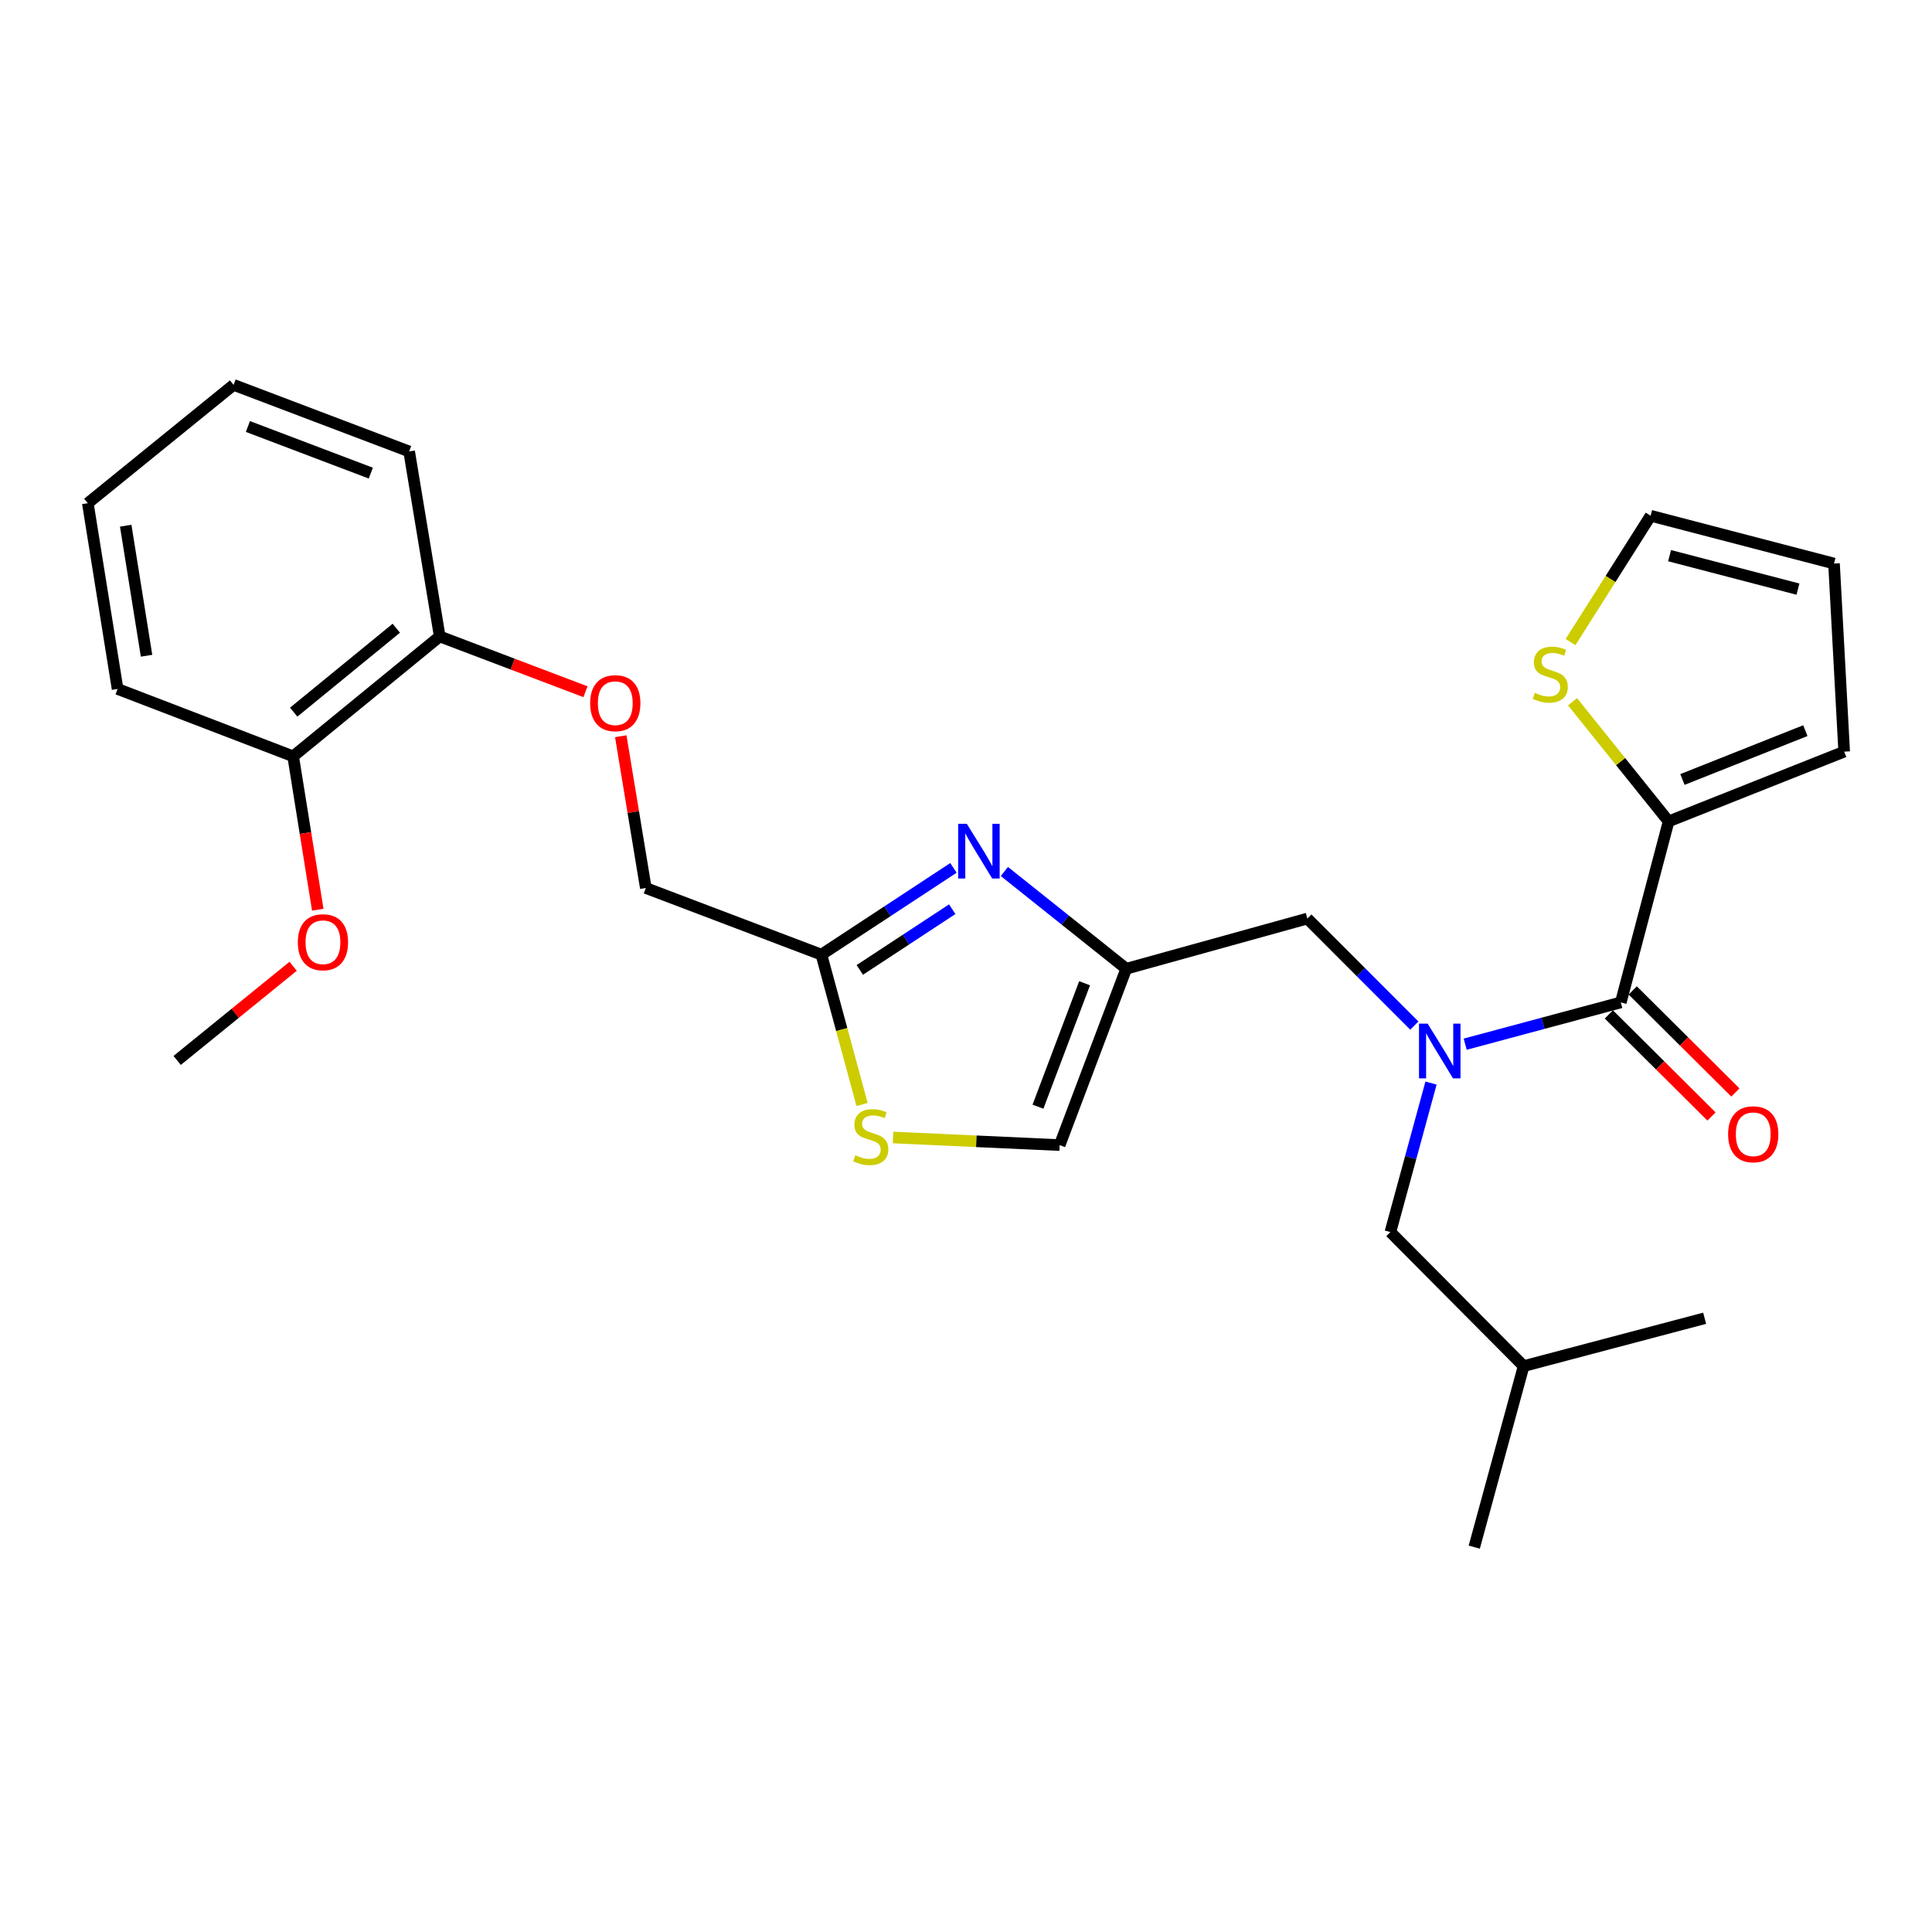 <?xml version='1.0' encoding='iso-8859-1'?>
<svg version='1.1' baseProfile='full'
              xmlns='http://www.w3.org/2000/svg'
                      xmlns:rdkit='http://www.rdkit.org/xml'
                      xmlns:xlink='http://www.w3.org/1999/xlink'
                  xml:space='preserve'
width='1000px' height='1000px' viewBox='0 0 1000 1000'>
<!-- END OF HEADER -->
<rect style='opacity:1.0;fill:#FFFFFF;stroke:none' width='1000' height='1000' x='0' y='0'> </rect>
<path class='bond-0' d='M 758.379,540.473 L 798.651,529.659' style='fill:none;fill-rule:evenodd;stroke:#0000FF;stroke-width:6px;stroke-linecap:butt;stroke-linejoin:miter;stroke-opacity:1' />
<path class='bond-0' d='M 798.651,529.659 L 838.923,518.845' style='fill:none;fill-rule:evenodd;stroke:#000000;stroke-width:6px;stroke-linecap:butt;stroke-linejoin:miter;stroke-opacity:1' />
<path class='bond-7' d='M 732.049,530.839 L 704.362,503.14' style='fill:none;fill-rule:evenodd;stroke:#0000FF;stroke-width:6px;stroke-linecap:butt;stroke-linejoin:miter;stroke-opacity:1' />
<path class='bond-7' d='M 704.362,503.14 L 676.675,475.441' style='fill:none;fill-rule:evenodd;stroke:#000000;stroke-width:6px;stroke-linecap:butt;stroke-linejoin:miter;stroke-opacity:1' />
<path class='bond-9' d='M 740.69,560.596 L 730.175,599.157' style='fill:none;fill-rule:evenodd;stroke:#0000FF;stroke-width:6px;stroke-linecap:butt;stroke-linejoin:miter;stroke-opacity:1' />
<path class='bond-9' d='M 730.175,599.157 L 719.661,637.719' style='fill:none;fill-rule:evenodd;stroke:#000000;stroke-width:6px;stroke-linecap:butt;stroke-linejoin:miter;stroke-opacity:1' />
<path class='bond-3' d='M 838.923,518.845 L 863.668,425.154' style='fill:none;fill-rule:evenodd;stroke:#000000;stroke-width:6px;stroke-linecap:butt;stroke-linejoin:miter;stroke-opacity:1' />
<path class='bond-10' d='M 832.746,525.057 L 859.311,551.476' style='fill:none;fill-rule:evenodd;stroke:#000000;stroke-width:6px;stroke-linecap:butt;stroke-linejoin:miter;stroke-opacity:1' />
<path class='bond-10' d='M 859.311,551.476 L 885.877,577.894' style='fill:none;fill-rule:evenodd;stroke:#FF0000;stroke-width:6px;stroke-linecap:butt;stroke-linejoin:miter;stroke-opacity:1' />
<path class='bond-10' d='M 845.101,512.633 L 871.666,539.052' style='fill:none;fill-rule:evenodd;stroke:#000000;stroke-width:6px;stroke-linecap:butt;stroke-linejoin:miter;stroke-opacity:1' />
<path class='bond-10' d='M 871.666,539.052 L 898.232,565.47' style='fill:none;fill-rule:evenodd;stroke:#FF0000;stroke-width:6px;stroke-linecap:butt;stroke-linejoin:miter;stroke-opacity:1' />
<path class='bond-1' d='M 519.866,451.081 L 551.406,476.251' style='fill:none;fill-rule:evenodd;stroke:#0000FF;stroke-width:6px;stroke-linecap:butt;stroke-linejoin:miter;stroke-opacity:1' />
<path class='bond-1' d='M 551.406,476.251 L 582.945,501.421' style='fill:none;fill-rule:evenodd;stroke:#000000;stroke-width:6px;stroke-linecap:butt;stroke-linejoin:miter;stroke-opacity:1' />
<path class='bond-4' d='M 493.509,449.22 L 459.331,471.67' style='fill:none;fill-rule:evenodd;stroke:#0000FF;stroke-width:6px;stroke-linecap:butt;stroke-linejoin:miter;stroke-opacity:1' />
<path class='bond-4' d='M 459.331,471.67 L 425.154,494.121' style='fill:none;fill-rule:evenodd;stroke:#000000;stroke-width:6px;stroke-linecap:butt;stroke-linejoin:miter;stroke-opacity:1' />
<path class='bond-4' d='M 492.875,470.6 L 468.951,486.315' style='fill:none;fill-rule:evenodd;stroke:#0000FF;stroke-width:6px;stroke-linecap:butt;stroke-linejoin:miter;stroke-opacity:1' />
<path class='bond-4' d='M 468.951,486.315 L 445.027,502.03' style='fill:none;fill-rule:evenodd;stroke:#000000;stroke-width:6px;stroke-linecap:butt;stroke-linejoin:miter;stroke-opacity:1' />
<path class='bond-2' d='M 582.945,501.421 L 676.675,475.441' style='fill:none;fill-rule:evenodd;stroke:#000000;stroke-width:6px;stroke-linecap:butt;stroke-linejoin:miter;stroke-opacity:1' />
<path class='bond-6' d='M 582.945,501.421 L 548.476,592.698' style='fill:none;fill-rule:evenodd;stroke:#000000;stroke-width:6px;stroke-linecap:butt;stroke-linejoin:miter;stroke-opacity:1' />
<path class='bond-6' d='M 561.383,508.923 L 537.255,572.817' style='fill:none;fill-rule:evenodd;stroke:#000000;stroke-width:6px;stroke-linecap:butt;stroke-linejoin:miter;stroke-opacity:1' />
<path class='bond-8' d='M 863.668,425.154 L 838.807,394.193' style='fill:none;fill-rule:evenodd;stroke:#000000;stroke-width:6px;stroke-linecap:butt;stroke-linejoin:miter;stroke-opacity:1' />
<path class='bond-8' d='M 838.807,394.193 L 813.946,363.231' style='fill:none;fill-rule:evenodd;stroke:#CCCC00;stroke-width:6px;stroke-linecap:butt;stroke-linejoin:miter;stroke-opacity:1' />
<path class='bond-11' d='M 863.668,425.154 L 954.545,389.05' style='fill:none;fill-rule:evenodd;stroke:#000000;stroke-width:6px;stroke-linecap:butt;stroke-linejoin:miter;stroke-opacity:1' />
<path class='bond-11' d='M 870.83,403.455 L 934.445,378.182' style='fill:none;fill-rule:evenodd;stroke:#000000;stroke-width:6px;stroke-linecap:butt;stroke-linejoin:miter;stroke-opacity:1' />
<path class='bond-17' d='M 425.154,494.121 L 334.276,459.633' style='fill:none;fill-rule:evenodd;stroke:#000000;stroke-width:6px;stroke-linecap:butt;stroke-linejoin:miter;stroke-opacity:1' />
<path class='bond-28' d='M 425.154,494.121 L 435.683,532.901' style='fill:none;fill-rule:evenodd;stroke:#000000;stroke-width:6px;stroke-linecap:butt;stroke-linejoin:miter;stroke-opacity:1' />
<path class='bond-28' d='M 435.683,532.901 L 446.211,571.682' style='fill:none;fill-rule:evenodd;stroke:#CCCC00;stroke-width:6px;stroke-linecap:butt;stroke-linejoin:miter;stroke-opacity:1' />
<path class='bond-5' d='M 462.233,588.766 L 505.355,590.732' style='fill:none;fill-rule:evenodd;stroke:#CCCC00;stroke-width:6px;stroke-linecap:butt;stroke-linejoin:miter;stroke-opacity:1' />
<path class='bond-5' d='M 505.355,590.732 L 548.476,592.698' style='fill:none;fill-rule:evenodd;stroke:#000000;stroke-width:6px;stroke-linecap:butt;stroke-linejoin:miter;stroke-opacity:1' />
<path class='bond-13' d='M 812.907,332.332 L 833.63,299.639' style='fill:none;fill-rule:evenodd;stroke:#CCCC00;stroke-width:6px;stroke-linecap:butt;stroke-linejoin:miter;stroke-opacity:1' />
<path class='bond-13' d='M 833.63,299.639 L 854.352,266.945' style='fill:none;fill-rule:evenodd;stroke:#000000;stroke-width:6px;stroke-linecap:butt;stroke-linejoin:miter;stroke-opacity:1' />
<path class='bond-19' d='M 719.661,637.719 L 788.627,707.094' style='fill:none;fill-rule:evenodd;stroke:#000000;stroke-width:6px;stroke-linecap:butt;stroke-linejoin:miter;stroke-opacity:1' />
<path class='bond-15' d='M 954.545,389.05 L 949.279,291.689' style='fill:none;fill-rule:evenodd;stroke:#000000;stroke-width:6px;stroke-linecap:butt;stroke-linejoin:miter;stroke-opacity:1' />
<path class='bond-12' d='M 321.306,381.074 L 327.791,420.353' style='fill:none;fill-rule:evenodd;stroke:#FF0000;stroke-width:6px;stroke-linecap:butt;stroke-linejoin:miter;stroke-opacity:1' />
<path class='bond-12' d='M 327.791,420.353 L 334.276,459.633' style='fill:none;fill-rule:evenodd;stroke:#000000;stroke-width:6px;stroke-linecap:butt;stroke-linejoin:miter;stroke-opacity:1' />
<path class='bond-14' d='M 303.038,358.035 L 265.319,343.727' style='fill:none;fill-rule:evenodd;stroke:#FF0000;stroke-width:6px;stroke-linecap:butt;stroke-linejoin:miter;stroke-opacity:1' />
<path class='bond-14' d='M 265.319,343.727 L 227.6,329.419' style='fill:none;fill-rule:evenodd;stroke:#000000;stroke-width:6px;stroke-linecap:butt;stroke-linejoin:miter;stroke-opacity:1' />
<path class='bond-27' d='M 854.352,266.945 L 949.279,291.689' style='fill:none;fill-rule:evenodd;stroke:#000000;stroke-width:6px;stroke-linecap:butt;stroke-linejoin:miter;stroke-opacity:1' />
<path class='bond-27' d='M 864.171,287.612 L 930.621,304.933' style='fill:none;fill-rule:evenodd;stroke:#000000;stroke-width:6px;stroke-linecap:butt;stroke-linejoin:miter;stroke-opacity:1' />
<path class='bond-16' d='M 227.6,329.419 L 151.732,391.474' style='fill:none;fill-rule:evenodd;stroke:#000000;stroke-width:6px;stroke-linecap:butt;stroke-linejoin:miter;stroke-opacity:1' />
<path class='bond-16' d='M 205.126,325.165 L 152.019,368.603' style='fill:none;fill-rule:evenodd;stroke:#000000;stroke-width:6px;stroke-linecap:butt;stroke-linejoin:miter;stroke-opacity:1' />
<path class='bond-20' d='M 227.6,329.419 L 211.772,233.674' style='fill:none;fill-rule:evenodd;stroke:#000000;stroke-width:6px;stroke-linecap:butt;stroke-linejoin:miter;stroke-opacity:1' />
<path class='bond-18' d='M 151.732,391.474 L 158.102,431.169' style='fill:none;fill-rule:evenodd;stroke:#000000;stroke-width:6px;stroke-linecap:butt;stroke-linejoin:miter;stroke-opacity:1' />
<path class='bond-18' d='M 158.102,431.169 L 164.472,470.864' style='fill:none;fill-rule:evenodd;stroke:#FF0000;stroke-width:6px;stroke-linecap:butt;stroke-linejoin:miter;stroke-opacity:1' />
<path class='bond-21' d='M 151.732,391.474 L 60.864,356.606' style='fill:none;fill-rule:evenodd;stroke:#000000;stroke-width:6px;stroke-linecap:butt;stroke-linejoin:miter;stroke-opacity:1' />
<path class='bond-22' d='M 151.731,500.144 L 121.716,524.51' style='fill:none;fill-rule:evenodd;stroke:#FF0000;stroke-width:6px;stroke-linecap:butt;stroke-linejoin:miter;stroke-opacity:1' />
<path class='bond-22' d='M 121.716,524.51 L 91.701,548.875' style='fill:none;fill-rule:evenodd;stroke:#000000;stroke-width:6px;stroke-linecap:butt;stroke-linejoin:miter;stroke-opacity:1' />
<path class='bond-23' d='M 788.627,707.094 L 882.318,682.33' style='fill:none;fill-rule:evenodd;stroke:#000000;stroke-width:6px;stroke-linecap:butt;stroke-linejoin:miter;stroke-opacity:1' />
<path class='bond-24' d='M 788.627,707.094 L 763.075,800.795' style='fill:none;fill-rule:evenodd;stroke:#000000;stroke-width:6px;stroke-linecap:butt;stroke-linejoin:miter;stroke-opacity:1' />
<path class='bond-26' d='M 211.772,233.674 L 120.904,199.205' style='fill:none;fill-rule:evenodd;stroke:#000000;stroke-width:6px;stroke-linecap:butt;stroke-linejoin:miter;stroke-opacity:1' />
<path class='bond-26' d='M 191.928,244.886 L 128.32,220.758' style='fill:none;fill-rule:evenodd;stroke:#000000;stroke-width:6px;stroke-linecap:butt;stroke-linejoin:miter;stroke-opacity:1' />
<path class='bond-29' d='M 60.864,356.606 L 45.455,260.453' style='fill:none;fill-rule:evenodd;stroke:#000000;stroke-width:6px;stroke-linecap:butt;stroke-linejoin:miter;stroke-opacity:1' />
<path class='bond-29' d='M 75.853,339.411 L 65.067,272.103' style='fill:none;fill-rule:evenodd;stroke:#000000;stroke-width:6px;stroke-linecap:butt;stroke-linejoin:miter;stroke-opacity:1' />
<path class='bond-25' d='M 45.455,260.453 L 120.904,199.205' style='fill:none;fill-rule:evenodd;stroke:#000000;stroke-width:6px;stroke-linecap:butt;stroke-linejoin:miter;stroke-opacity:1' />
<path  class='atom-0' d='M 738.953 529.848
L 748.233 544.848
Q 749.153 546.328, 750.633 549.008
Q 752.113 551.688, 752.193 551.848
L 752.193 529.848
L 755.953 529.848
L 755.953 558.168
L 752.073 558.168
L 742.113 541.768
Q 740.953 539.848, 739.713 537.648
Q 738.513 535.448, 738.153 534.768
L 738.153 558.168
L 734.473 558.168
L 734.473 529.848
L 738.953 529.848
' fill='#0000FF'/>
<path  class='atom-2' d='M 500.427 426.403
L 509.707 441.403
Q 510.627 442.883, 512.107 445.563
Q 513.587 448.243, 513.667 448.403
L 513.667 426.403
L 517.427 426.403
L 517.427 454.723
L 513.547 454.723
L 503.587 438.323
Q 502.427 436.403, 501.187 434.203
Q 499.987 432.003, 499.627 431.323
L 499.627 454.723
L 495.947 454.723
L 495.947 426.403
L 500.427 426.403
' fill='#0000FF'/>
<path  class='atom-6' d='M 442.706 597.96
Q 443.026 598.08, 444.346 598.64
Q 445.666 599.2, 447.106 599.56
Q 448.586 599.88, 450.026 599.88
Q 452.706 599.88, 454.266 598.6
Q 455.826 597.28, 455.826 595
Q 455.826 593.44, 455.026 592.48
Q 454.266 591.52, 453.066 591
Q 451.866 590.48, 449.866 589.88
Q 447.346 589.12, 445.826 588.4
Q 444.346 587.68, 443.266 586.16
Q 442.226 584.64, 442.226 582.08
Q 442.226 578.52, 444.626 576.32
Q 447.066 574.12, 451.866 574.12
Q 455.146 574.12, 458.866 575.68
L 457.946 578.76
Q 454.546 577.36, 451.986 577.36
Q 449.226 577.36, 447.706 578.52
Q 446.186 579.64, 446.226 581.6
Q 446.226 583.12, 446.986 584.04
Q 447.786 584.96, 448.906 585.48
Q 450.066 586, 451.986 586.6
Q 454.546 587.4, 456.066 588.2
Q 457.586 589, 458.666 590.64
Q 459.786 592.24, 459.786 595
Q 459.786 598.92, 457.146 601.04
Q 454.546 603.12, 450.186 603.12
Q 447.666 603.12, 445.746 602.56
Q 443.866 602.04, 441.626 601.12
L 442.706 597.96
' fill='#CCCC00'/>
<path  class='atom-9' d='M 794.42 358.597
Q 794.74 358.717, 796.06 359.277
Q 797.38 359.837, 798.82 360.197
Q 800.3 360.517, 801.74 360.517
Q 804.42 360.517, 805.98 359.237
Q 807.54 357.917, 807.54 355.637
Q 807.54 354.077, 806.74 353.117
Q 805.98 352.157, 804.78 351.637
Q 803.58 351.117, 801.58 350.517
Q 799.06 349.757, 797.54 349.037
Q 796.06 348.317, 794.98 346.797
Q 793.94 345.277, 793.94 342.717
Q 793.94 339.157, 796.34 336.957
Q 798.78 334.757, 803.58 334.757
Q 806.86 334.757, 810.58 336.317
L 809.66 339.397
Q 806.26 337.997, 803.7 337.997
Q 800.94 337.997, 799.42 339.157
Q 797.9 340.277, 797.94 342.237
Q 797.94 343.757, 798.7 344.677
Q 799.5 345.597, 800.62 346.117
Q 801.78 346.637, 803.7 347.237
Q 806.26 348.037, 807.78 348.837
Q 809.3 349.637, 810.38 351.277
Q 811.5 352.877, 811.5 355.637
Q 811.5 359.557, 808.86 361.677
Q 806.26 363.757, 801.9 363.757
Q 799.38 363.757, 797.46 363.197
Q 795.58 362.677, 793.34 361.757
L 794.42 358.597
' fill='#CCCC00'/>
<path  class='atom-11' d='M 894.471 587.093
Q 894.471 580.293, 897.831 576.493
Q 901.191 572.693, 907.471 572.693
Q 913.751 572.693, 917.111 576.493
Q 920.471 580.293, 920.471 587.093
Q 920.471 593.973, 917.071 597.893
Q 913.671 601.773, 907.471 601.773
Q 901.231 601.773, 897.831 597.893
Q 894.471 594.013, 894.471 587.093
M 907.471 598.573
Q 911.791 598.573, 914.111 595.693
Q 916.471 592.773, 916.471 587.093
Q 916.471 581.533, 914.111 578.733
Q 911.791 575.893, 907.471 575.893
Q 903.151 575.893, 900.791 578.693
Q 898.471 581.493, 898.471 587.093
Q 898.471 592.813, 900.791 595.693
Q 903.151 598.573, 907.471 598.573
' fill='#FF0000'/>
<path  class='atom-13' d='M 305.468 363.968
Q 305.468 357.168, 308.828 353.368
Q 312.188 349.568, 318.468 349.568
Q 324.748 349.568, 328.108 353.368
Q 331.468 357.168, 331.468 363.968
Q 331.468 370.848, 328.068 374.768
Q 324.668 378.648, 318.468 378.648
Q 312.228 378.648, 308.828 374.768
Q 305.468 370.888, 305.468 363.968
M 318.468 375.448
Q 322.788 375.448, 325.108 372.568
Q 327.468 369.648, 327.468 363.968
Q 327.468 358.408, 325.108 355.608
Q 322.788 352.768, 318.468 352.768
Q 314.148 352.768, 311.788 355.568
Q 309.468 358.368, 309.468 363.968
Q 309.468 369.688, 311.788 372.568
Q 314.148 375.448, 318.468 375.448
' fill='#FF0000'/>
<path  class='atom-19' d='M 154.161 487.698
Q 154.161 480.898, 157.521 477.098
Q 160.881 473.298, 167.161 473.298
Q 173.441 473.298, 176.801 477.098
Q 180.161 480.898, 180.161 487.698
Q 180.161 494.578, 176.761 498.498
Q 173.361 502.378, 167.161 502.378
Q 160.921 502.378, 157.521 498.498
Q 154.161 494.618, 154.161 487.698
M 167.161 499.178
Q 171.481 499.178, 173.801 496.298
Q 176.161 493.378, 176.161 487.698
Q 176.161 482.138, 173.801 479.338
Q 171.481 476.498, 167.161 476.498
Q 162.841 476.498, 160.481 479.298
Q 158.161 482.098, 158.161 487.698
Q 158.161 493.418, 160.481 496.298
Q 162.841 499.178, 167.161 499.178
' fill='#FF0000'/>
</svg>
